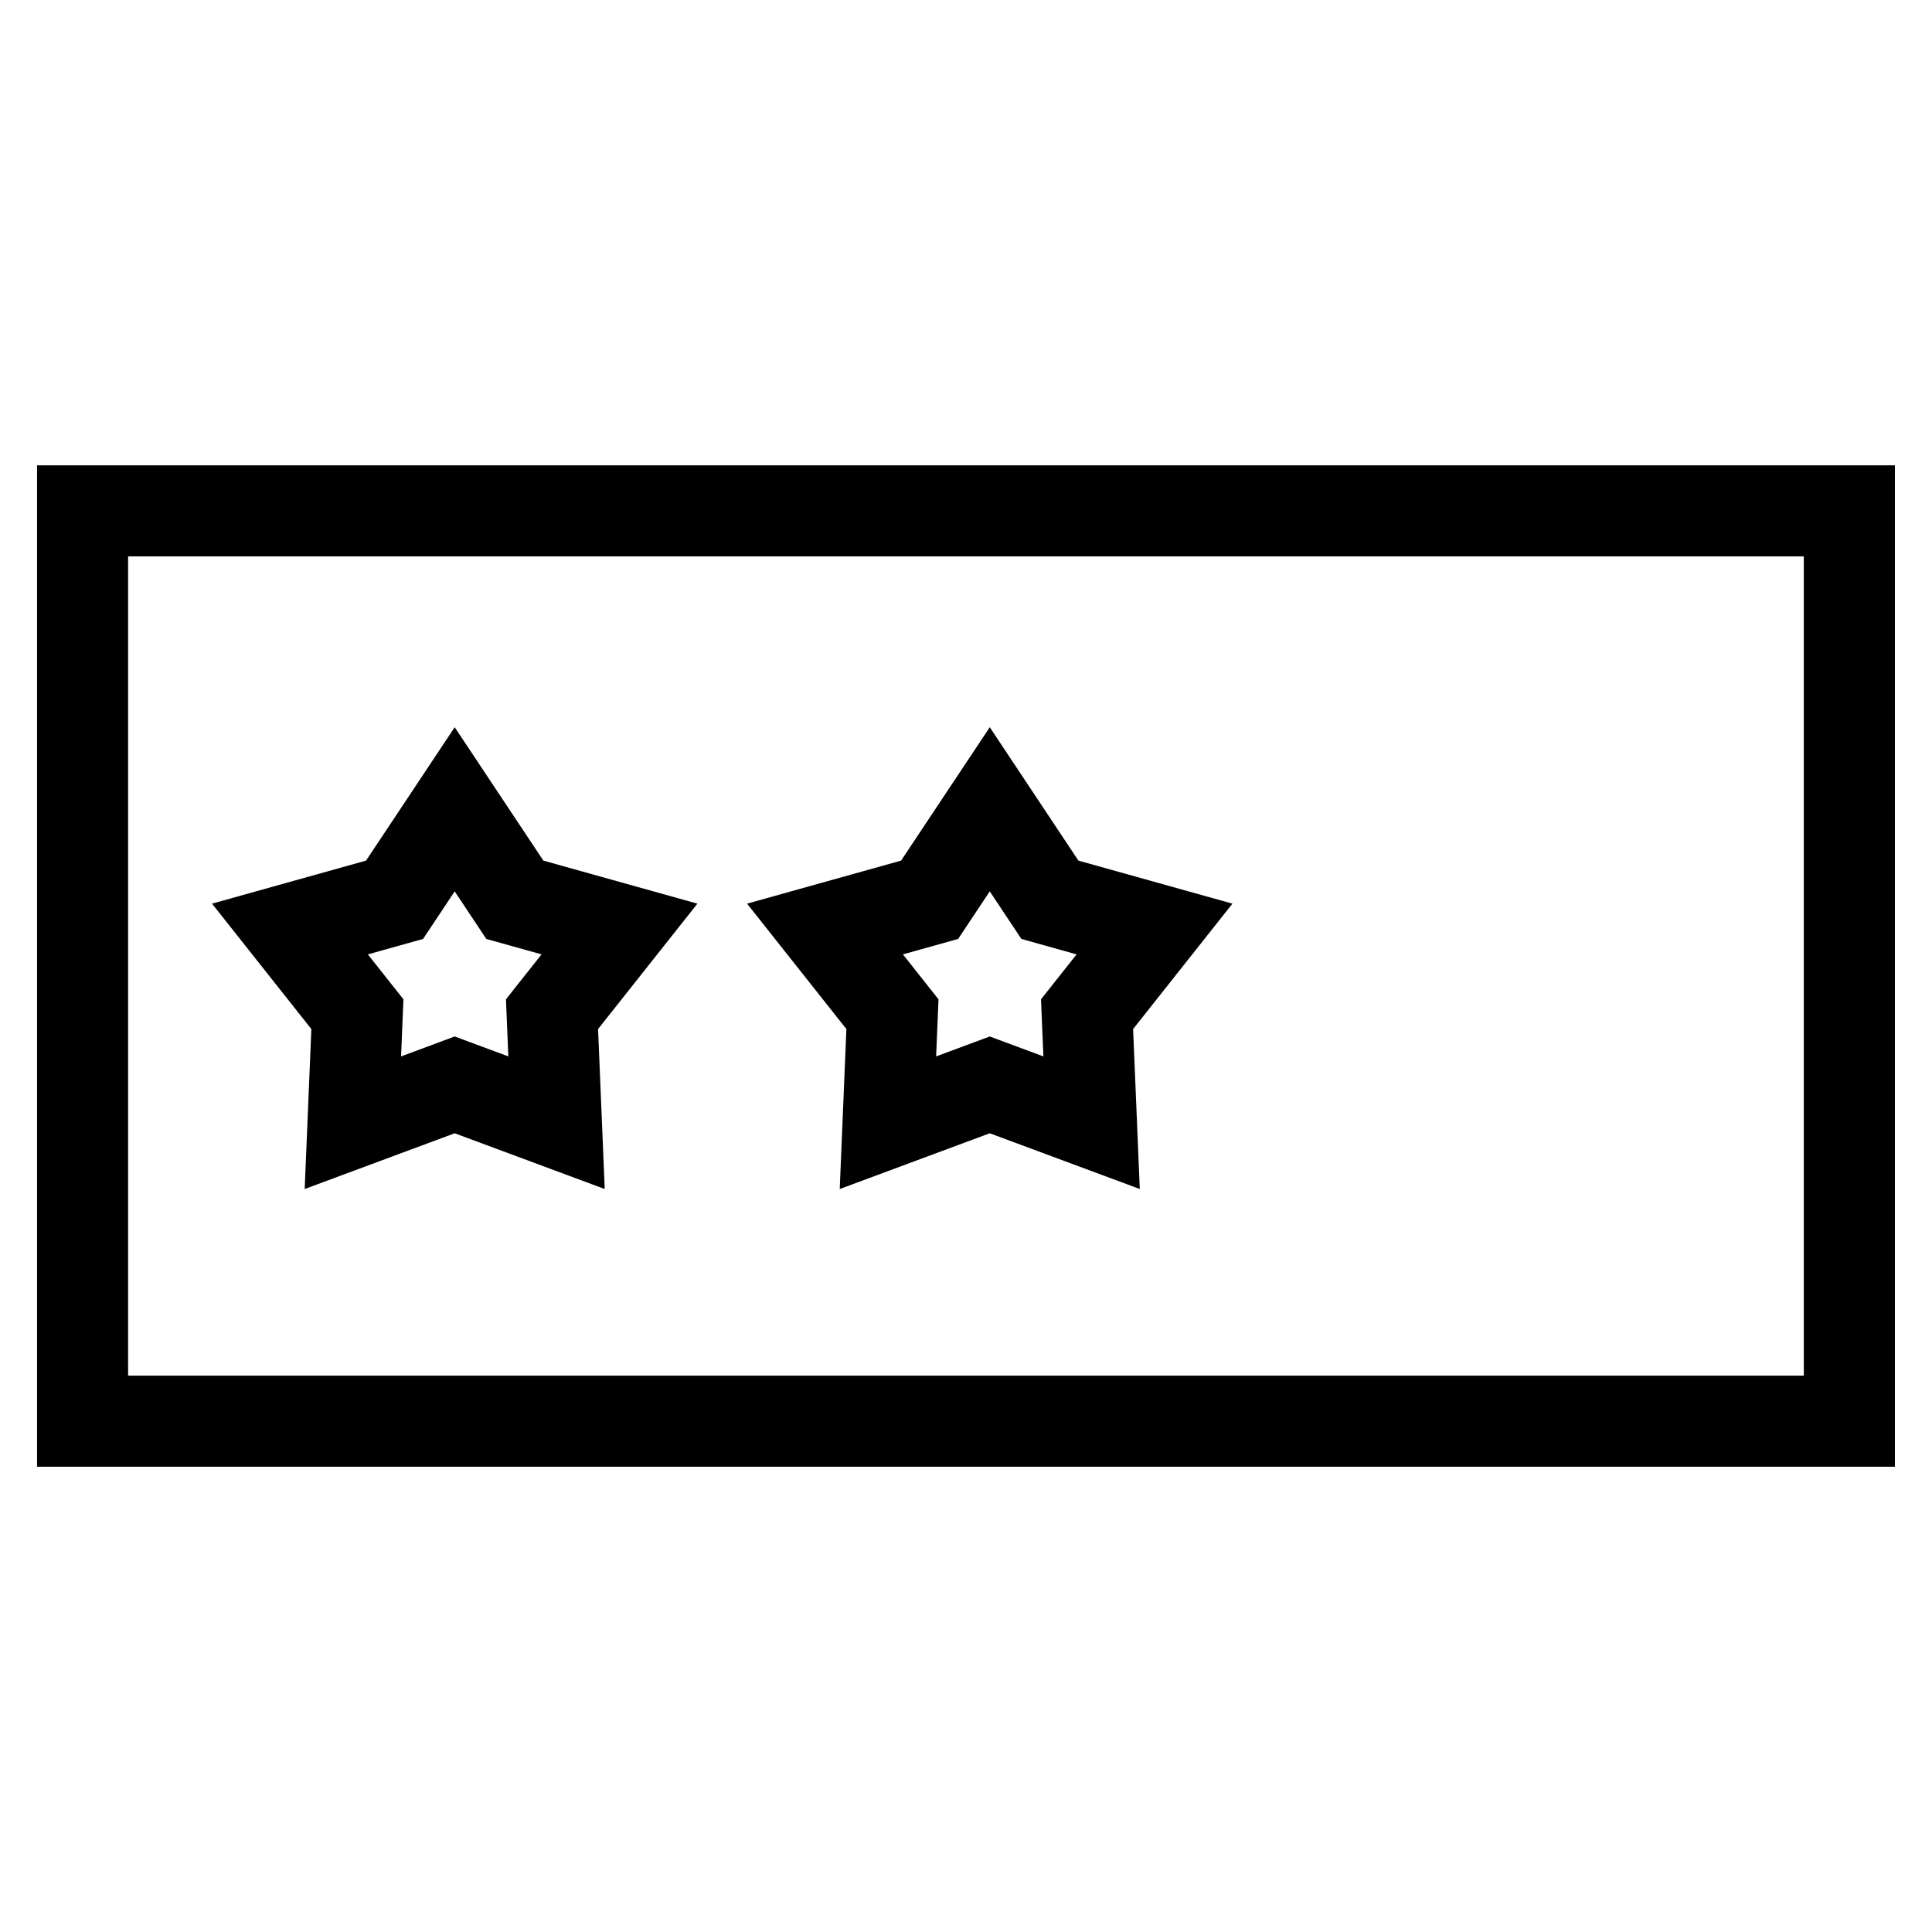 <?xml version="1.0" encoding="UTF-8"?>
<!-- Uploaded to: SVG Repo, www.svgrepo.com, Generator: SVG Repo Mixer Tools -->
<svg fill="#000000" width="800px" height="800px" version="1.1" viewBox="144 144 512 512" xmlns="http://www.w3.org/2000/svg">
 <path d="m646.17 267.31v265.38h-492.35v-265.38zm-216.38 104.76 40.82 11.406-26.324 33.234 1.766 42.391-39.754-14.773-39.762 14.773 1.766-42.391-26.324-33.234 40.82-11.406 23.5-35.348zm-23.492 8.152-8.383 12.609-14.633 4.09 9.43 11.906-0.629 15.133 14.215-5.285 14.215 5.285-0.637-15.133 9.43-11.906-14.633-4.09-8.379-12.609zm-118.3-8.152 40.82 11.406-26.324 33.234 1.766 42.391-39.762-14.773-39.754 14.773 1.766-42.391-26.324-33.234 40.82-11.406 23.492-35.348zm-23.5 8.152-8.379 12.609-14.633 4.09 9.43 11.906-0.629 15.133 14.211-5.285 14.215 5.285-0.629-15.133 9.43-11.906-14.637-4.09zm357.53-88.781h-444.08v217.12h444.08z"/>
</svg>